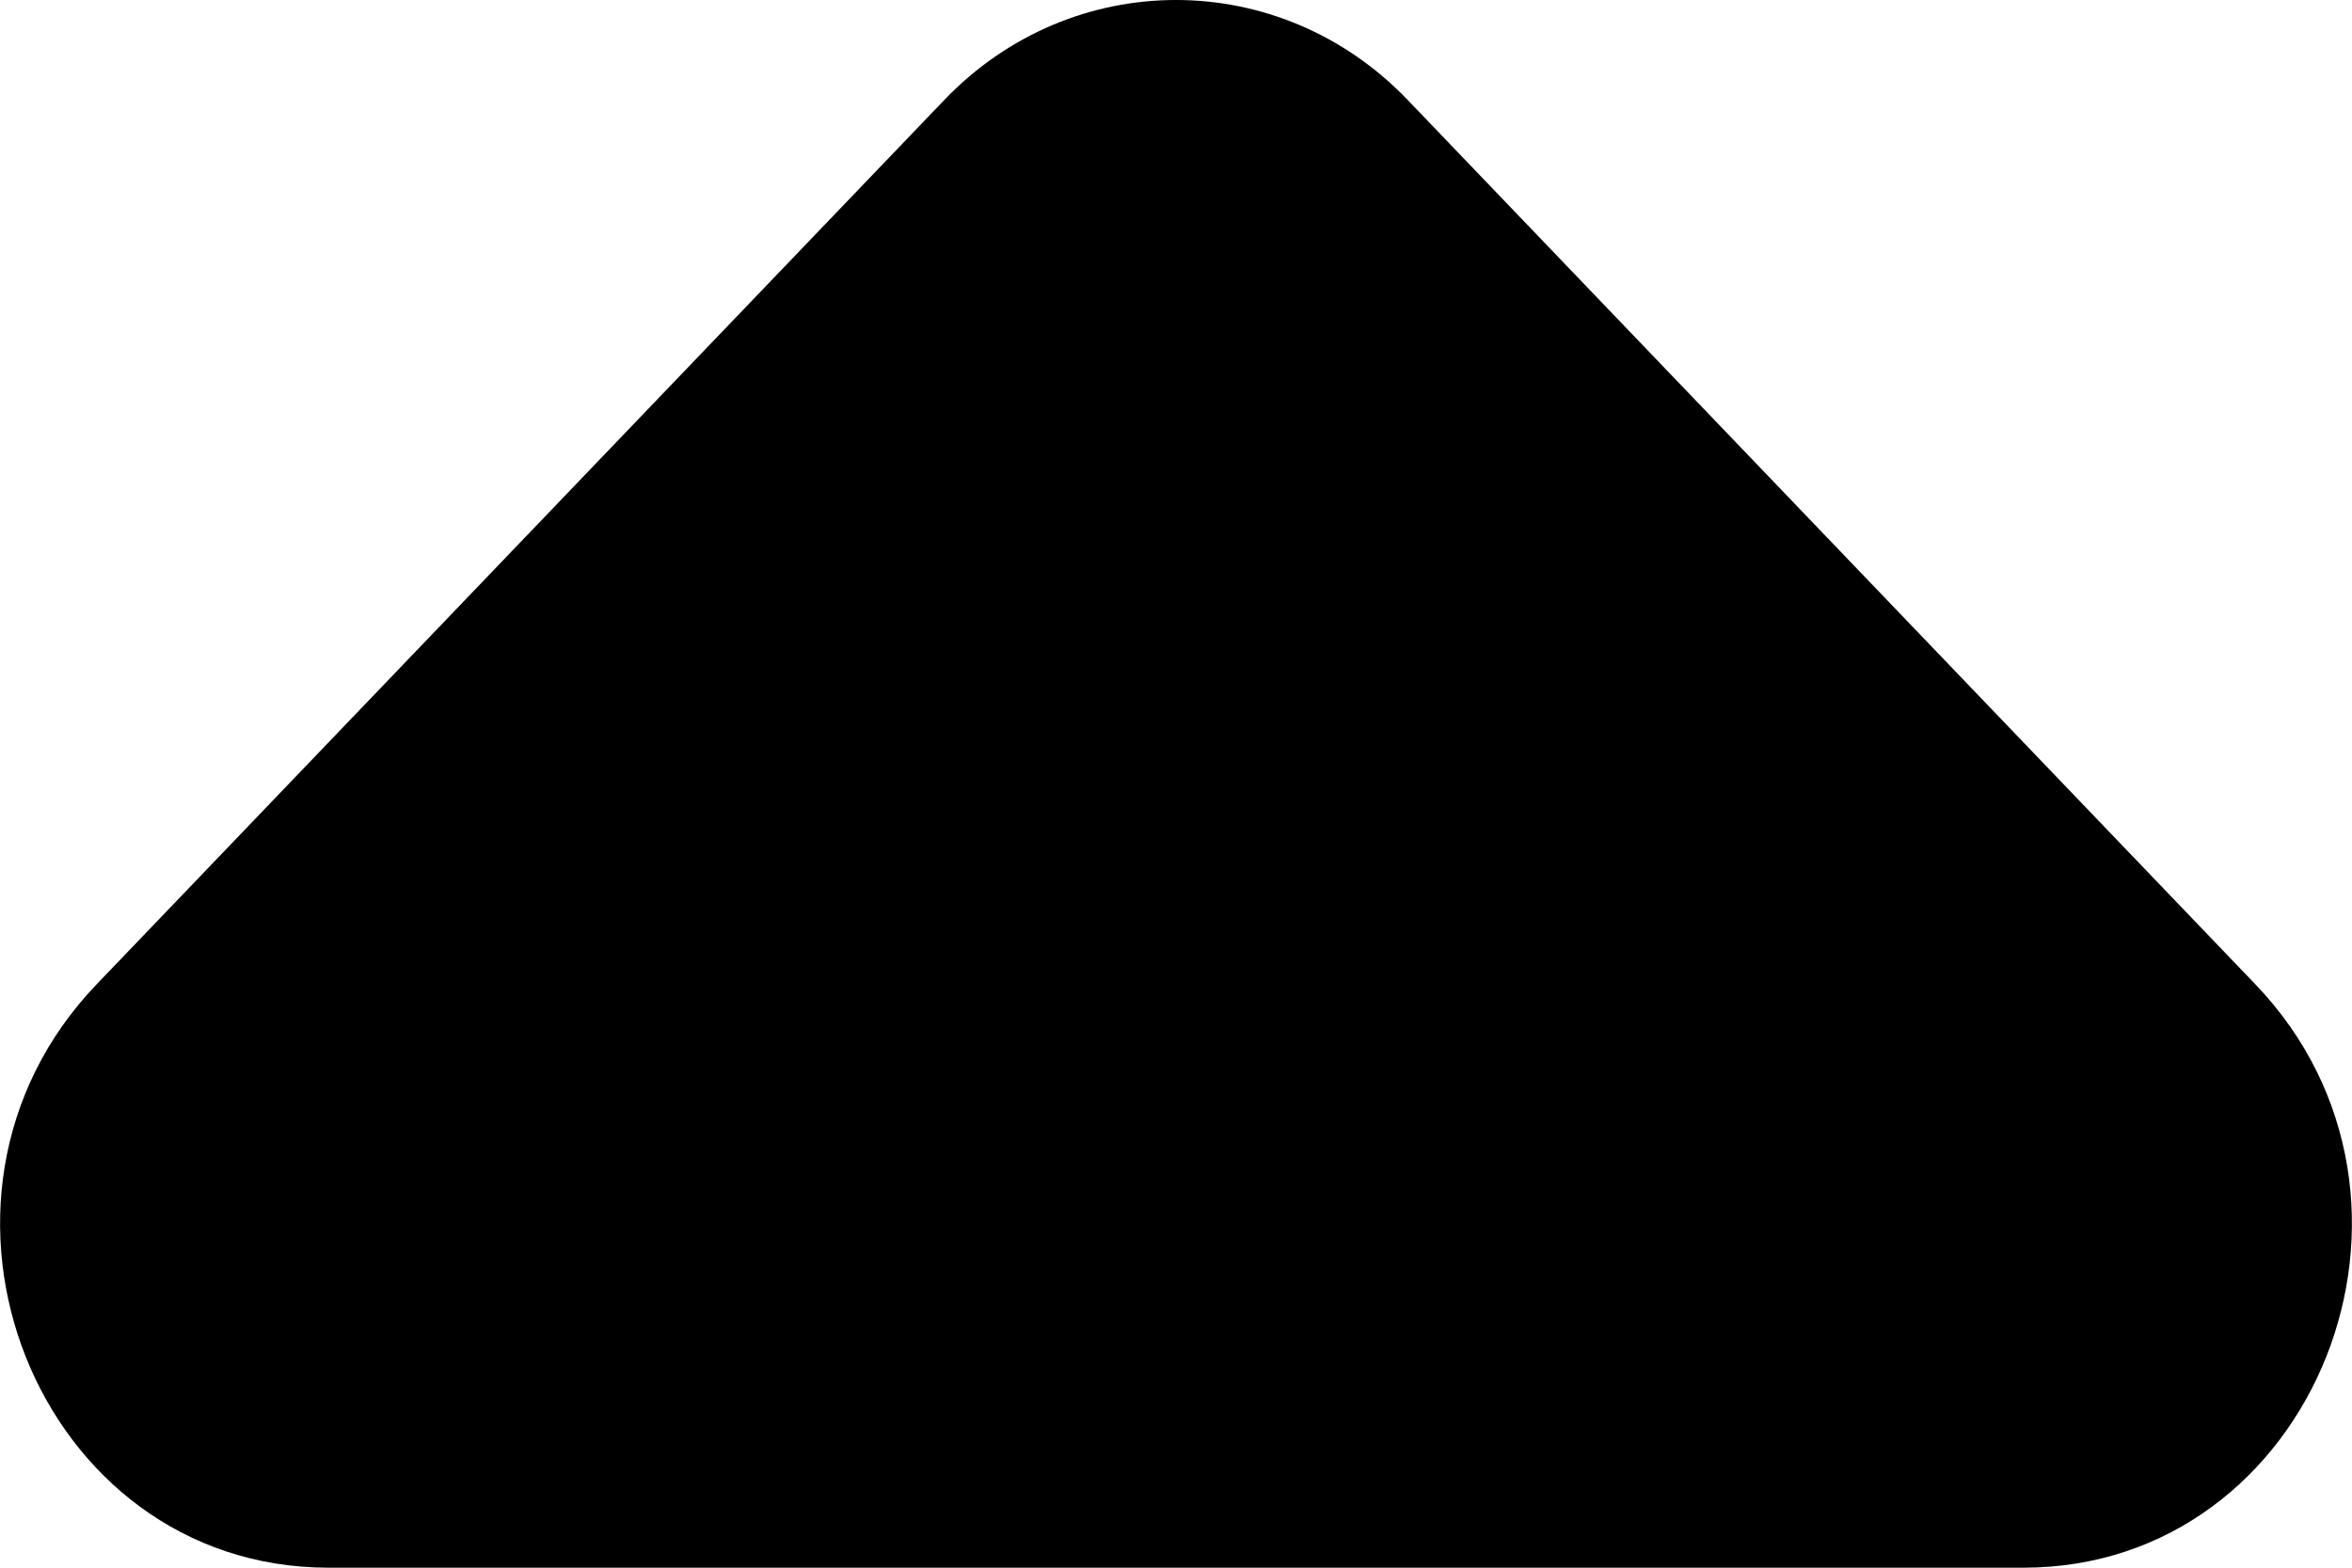 <svg width="6" height="4" viewBox="0 0 6 4" fill="none" xmlns="http://www.w3.org/2000/svg">
<path d="M2.409 0.255C2.735 -0.085 3.265 -0.085 3.591 0.255L5.753 2.511C6.28 3.06 5.907 4 5.162 4H0.838C0.093 4 -0.28 3.06 0.247 2.511L2.409 0.255Z" fill="black"/>
</svg>
